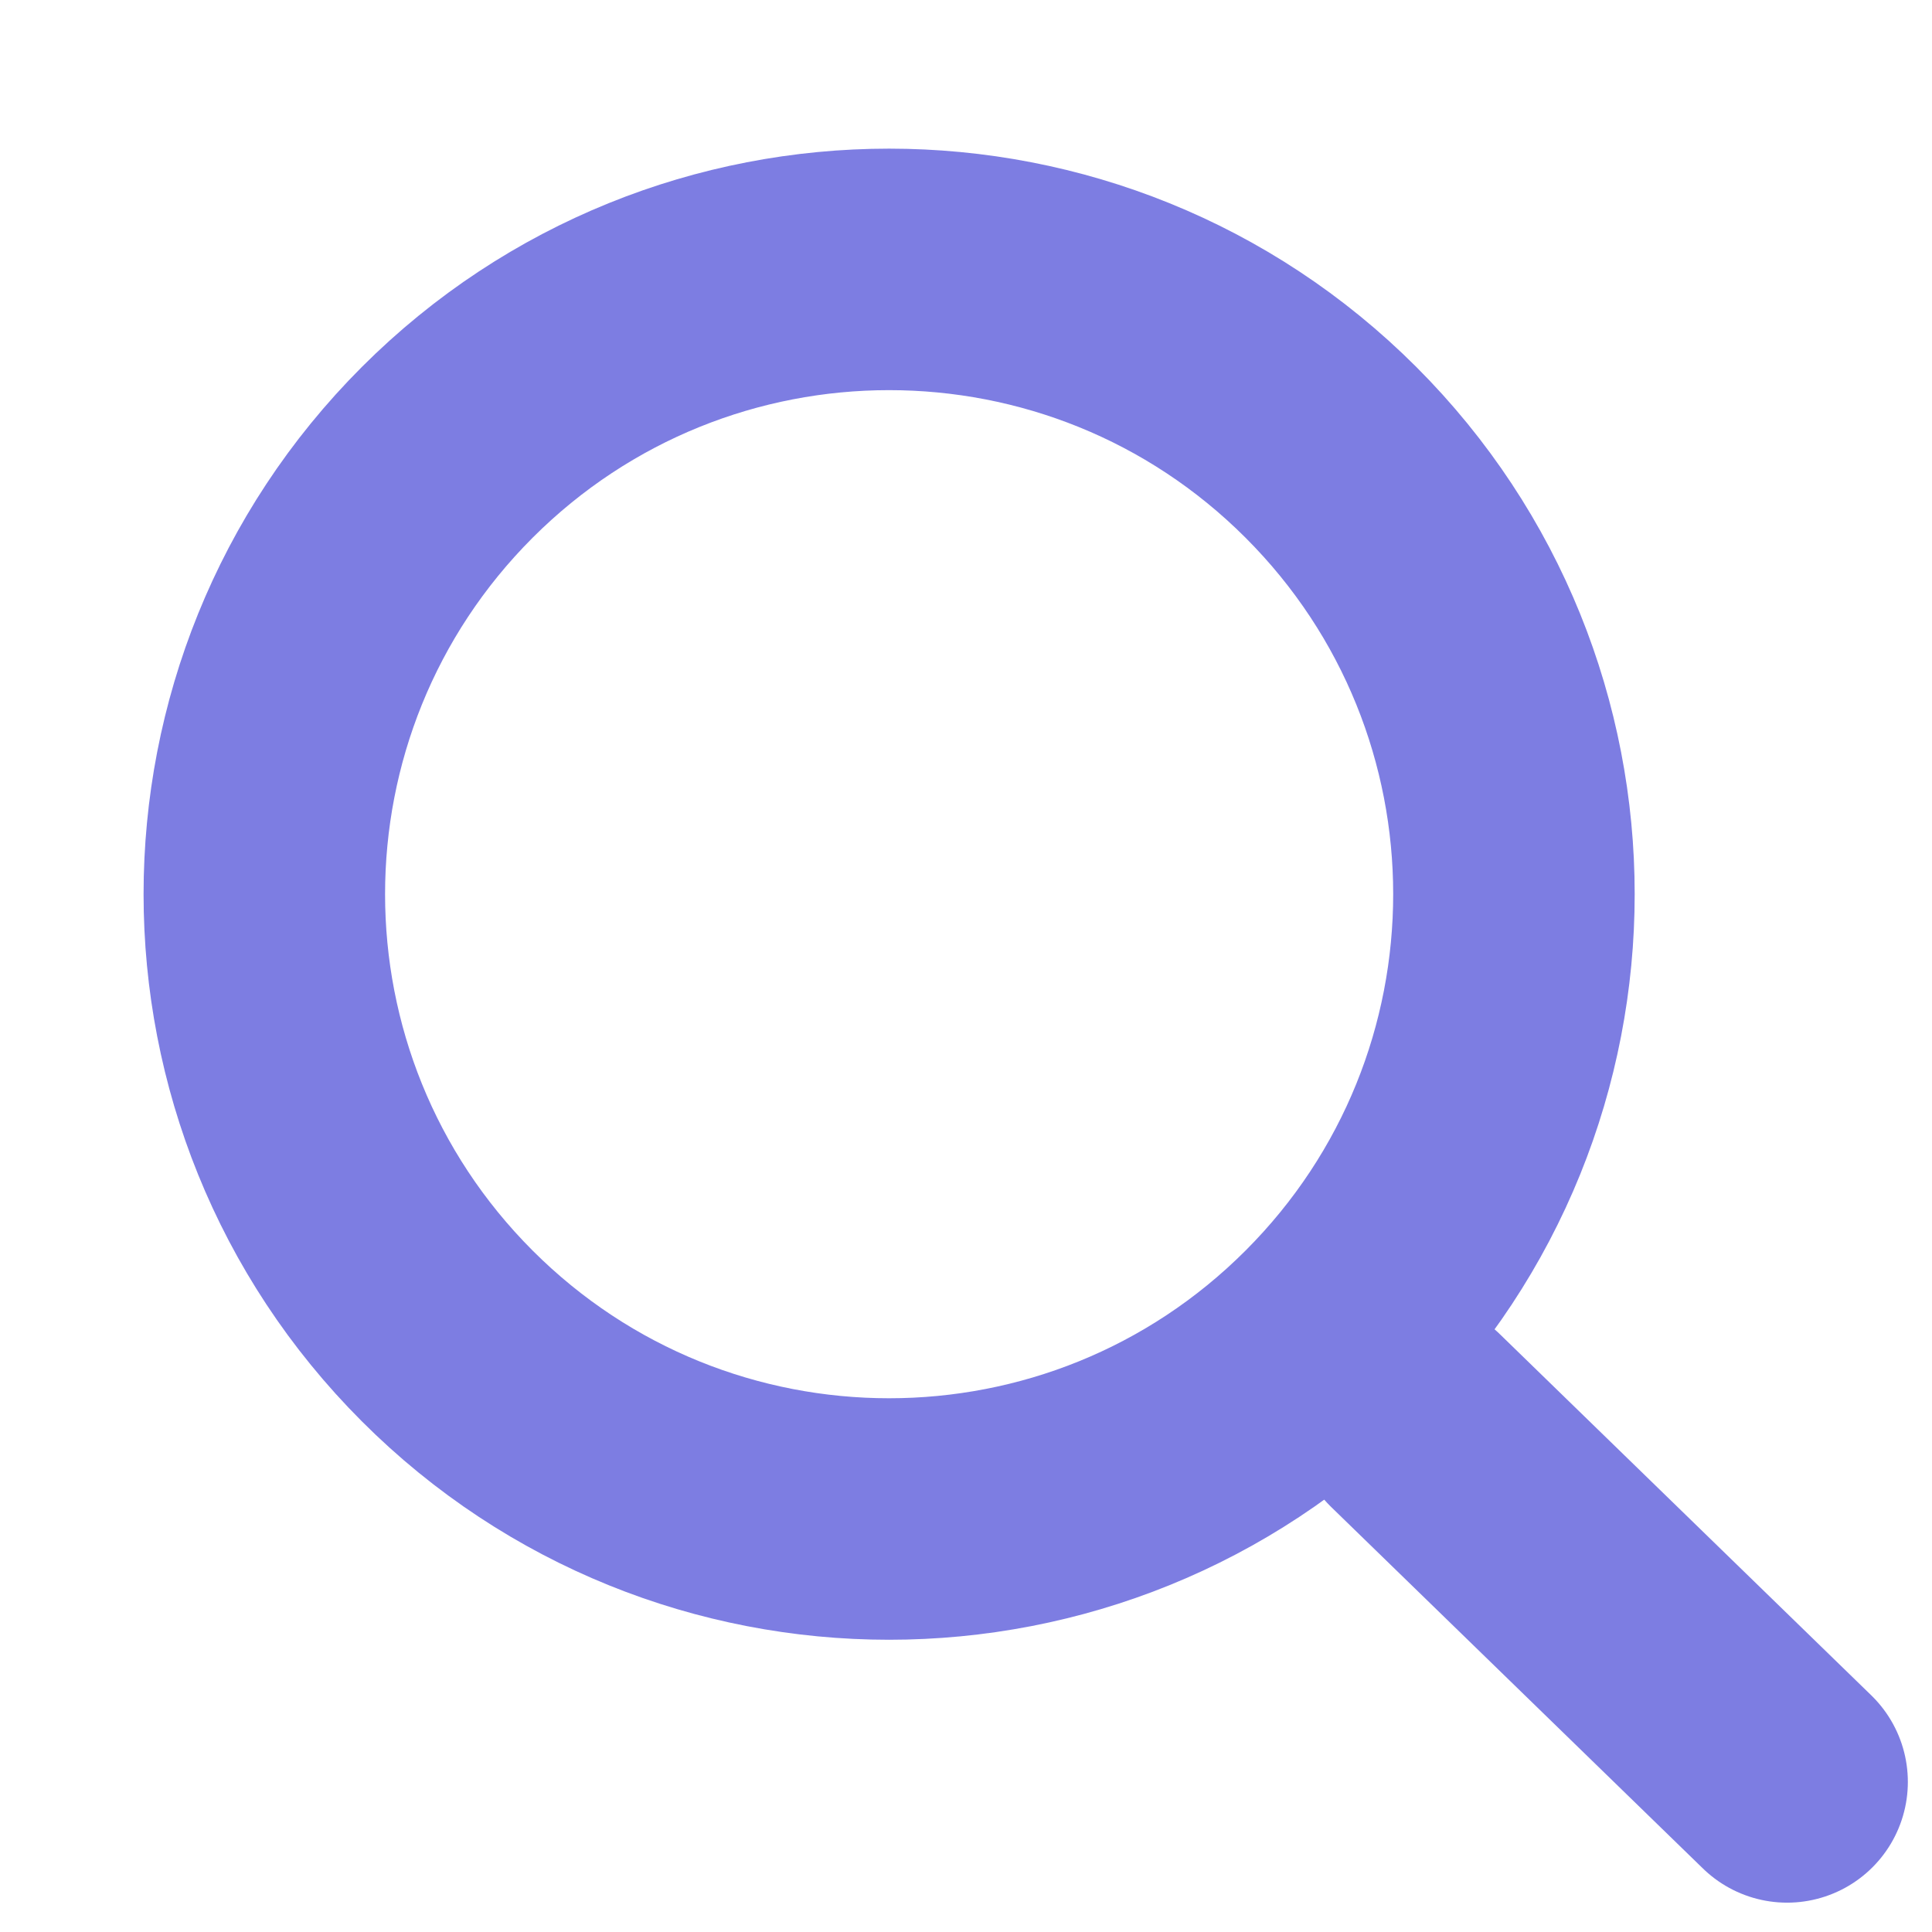 <svg width="16" height="16" viewBox="0 0 16 16" fill="none" xmlns="http://www.w3.org/2000/svg">
<g clip-path="url(#clip0_375_2178)">
<path d="M11.022 11.064C13.043 9.043 13.043 5.767 11.022 3.746C9.001 1.726 5.725 1.726 3.704 3.746C1.684 5.767 1.684 9.043 3.704 11.064C5.725 13.085 9.001 13.085 11.022 11.064Z" stroke="#7D7DE2" stroke-width="2"/>
<path d="M11.722 11.764L14.8 14.757" stroke="#7D7DE2" stroke-width="2" stroke-linecap="round"/>
</g>
<defs>
<clipPath id="clip0_375_2178">
<rect width="16" height="16" fill="white"/>
</clipPath>
</defs>
</svg>
